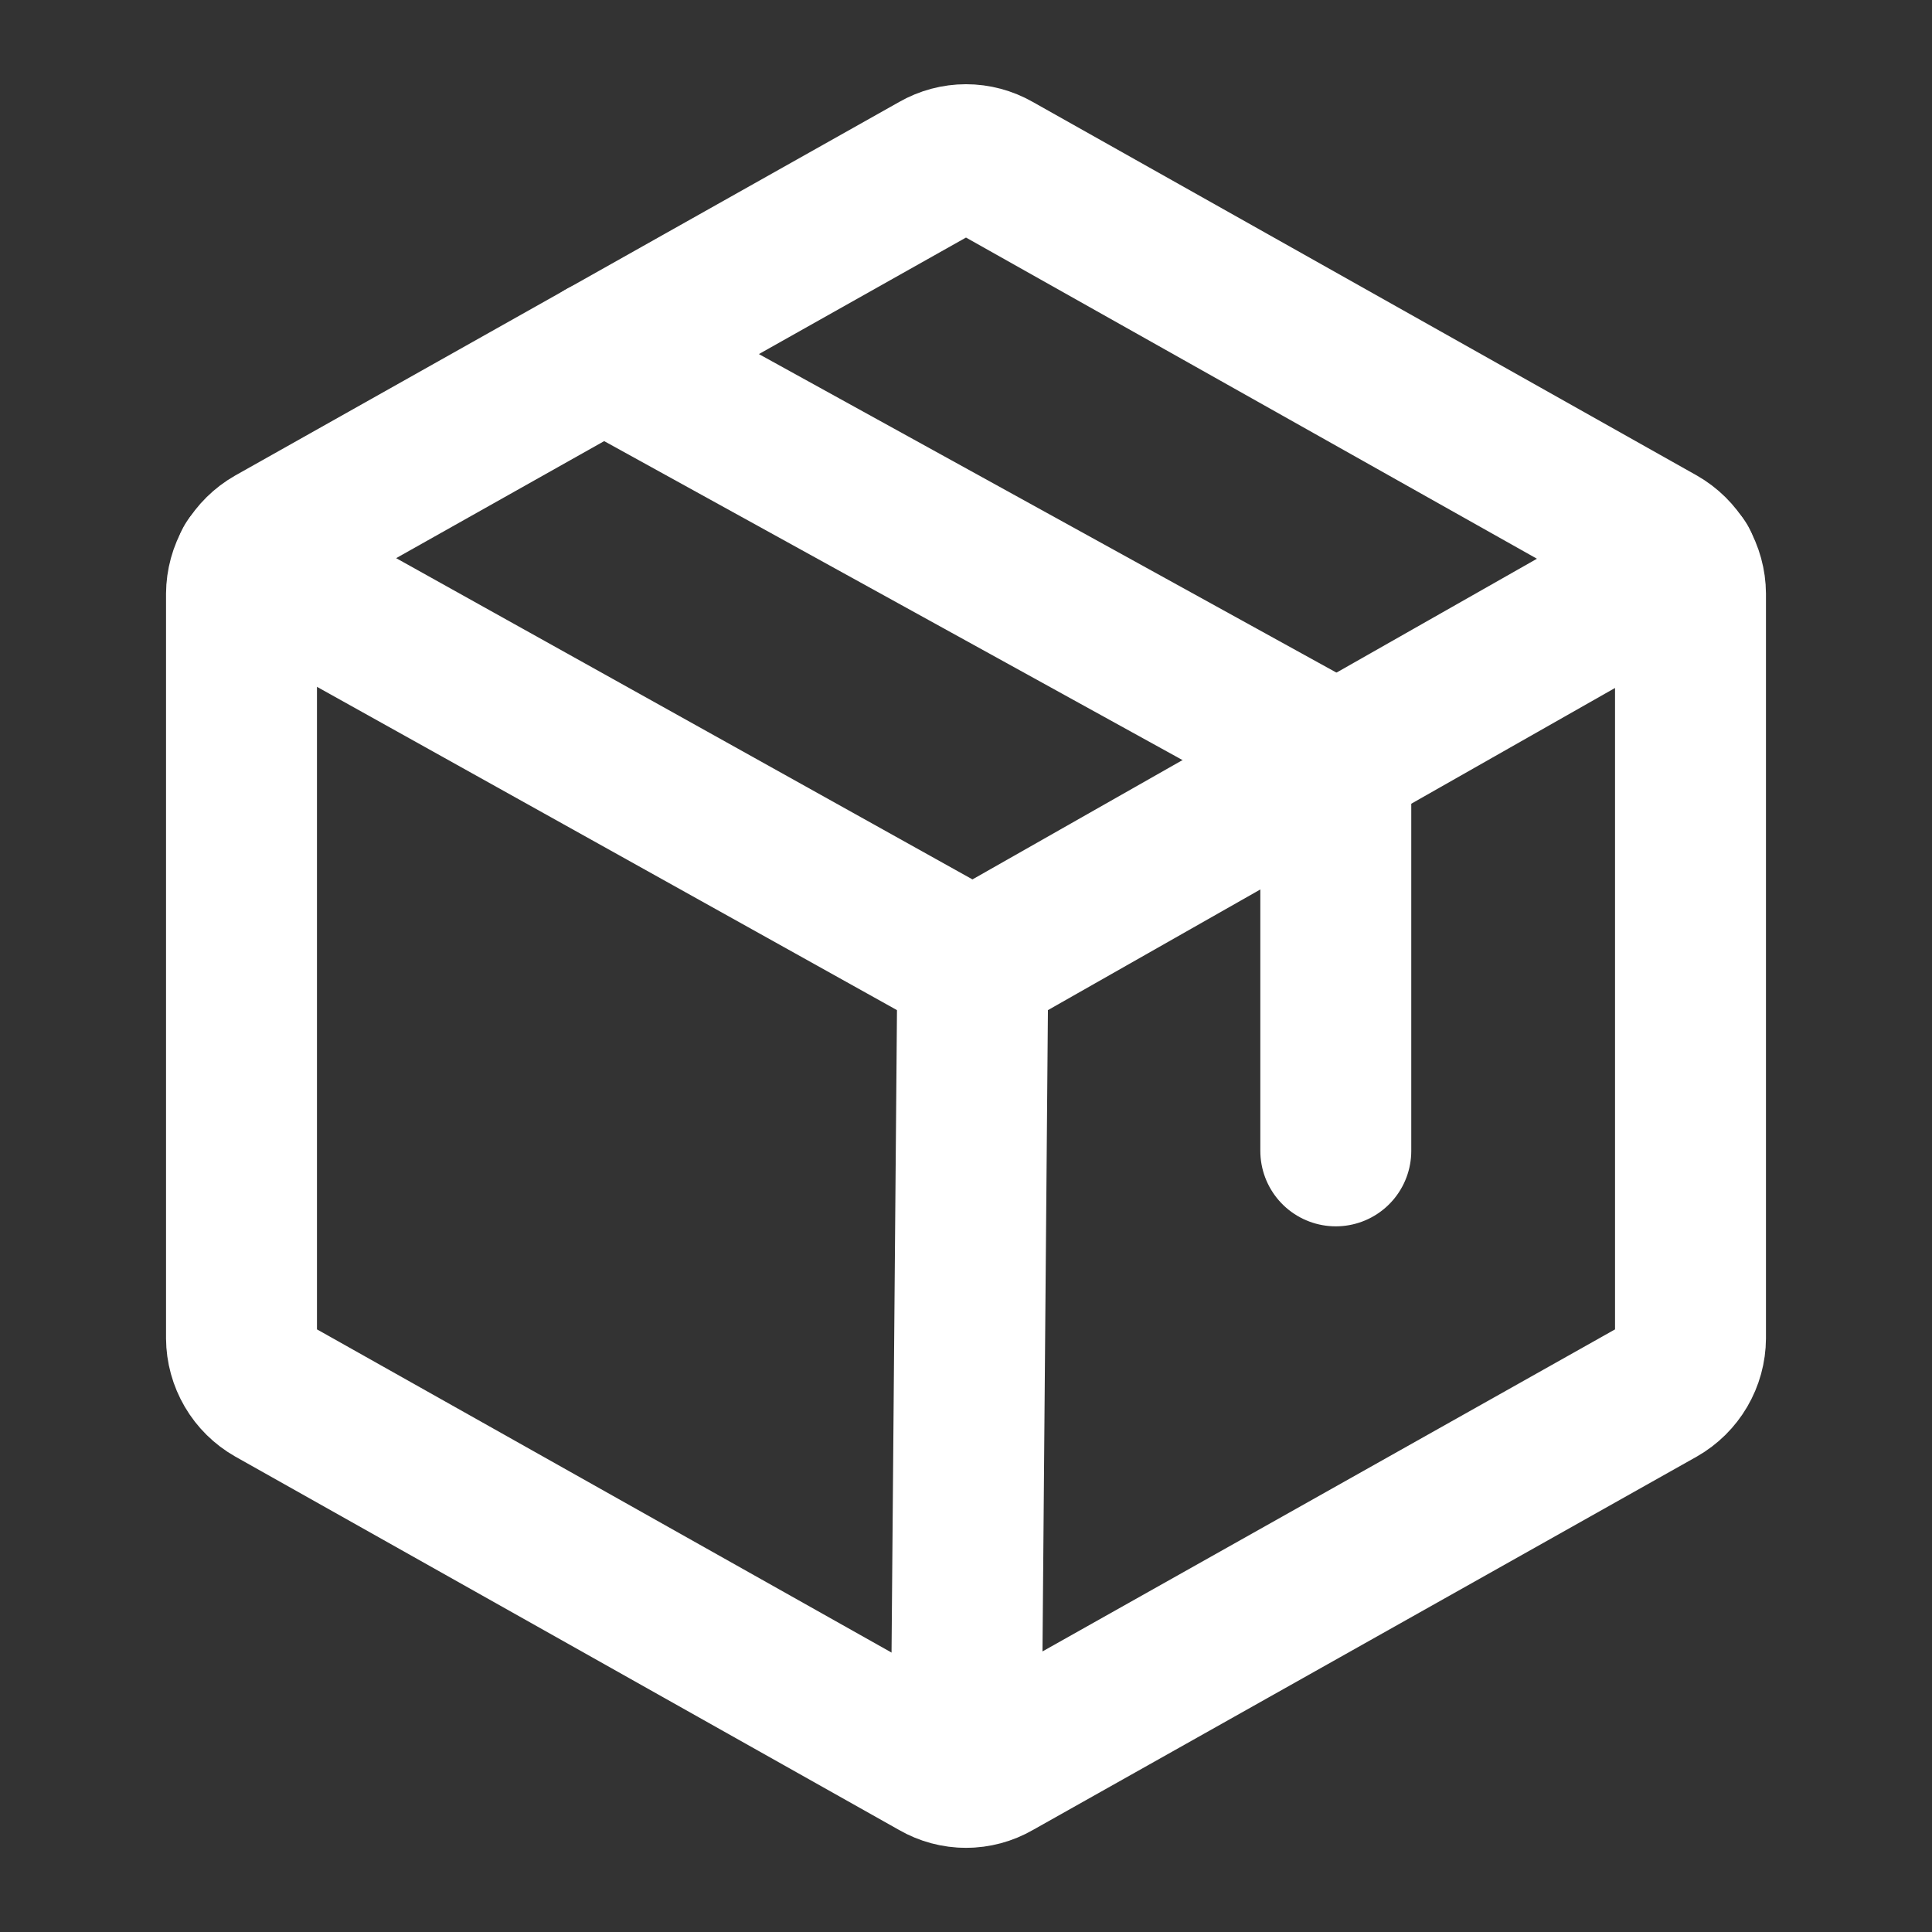 <?xml version="1.0" encoding="UTF-8"?>
<svg xmlns="http://www.w3.org/2000/svg" width="32" height="32" viewBox="0 0 32 32" fill="none">
  <rect x="0" y="0" width="32" height="32" fill="#333333" stroke="none"/>
  <path d="M28 22.163V9.838C27.999 9.66 27.951 9.485 27.861 9.331C27.771 9.178 27.642 9.051 27.488 8.963L16.488 2.775C16.339 2.69 16.171 2.645 16 2.645C15.829 2.645 15.661 2.69 15.512 2.775L4.513 8.963C4.358 9.051 4.229 9.178 4.139 9.331C4.049 9.485 4.001 9.66 4 9.838V22.163C4.001 22.341 4.049 22.515 4.139 22.669C4.229 22.823 4.358 22.95 4.513 23.038L15.512 29.225C15.661 29.311 15.829 29.356 16 29.356C16.171 29.356 16.339 29.311 16.488 29.225L27.488 23.038C27.642 22.95 27.771 22.823 27.861 22.669C27.951 22.515 27.999 22.341 28 22.163V22.163Z" stroke="white" stroke-width="2.5" stroke-linecap="round" stroke-linejoin="round"></path>
  <path d="M22.125 19.062V12.562L10 5.875" stroke="white" stroke-width="2.5" stroke-linecap="round" stroke-linejoin="round"></path>
  <path d="M27.863 9.325L16.113 16L4.138 9.325" stroke="white" stroke-width="2.5" stroke-linecap="round" stroke-linejoin="round"></path>
  <path d="M16.113 16L16 29.35" stroke="white" stroke-width="2.5" stroke-linecap="round" stroke-linejoin="round"></path>
</svg>
